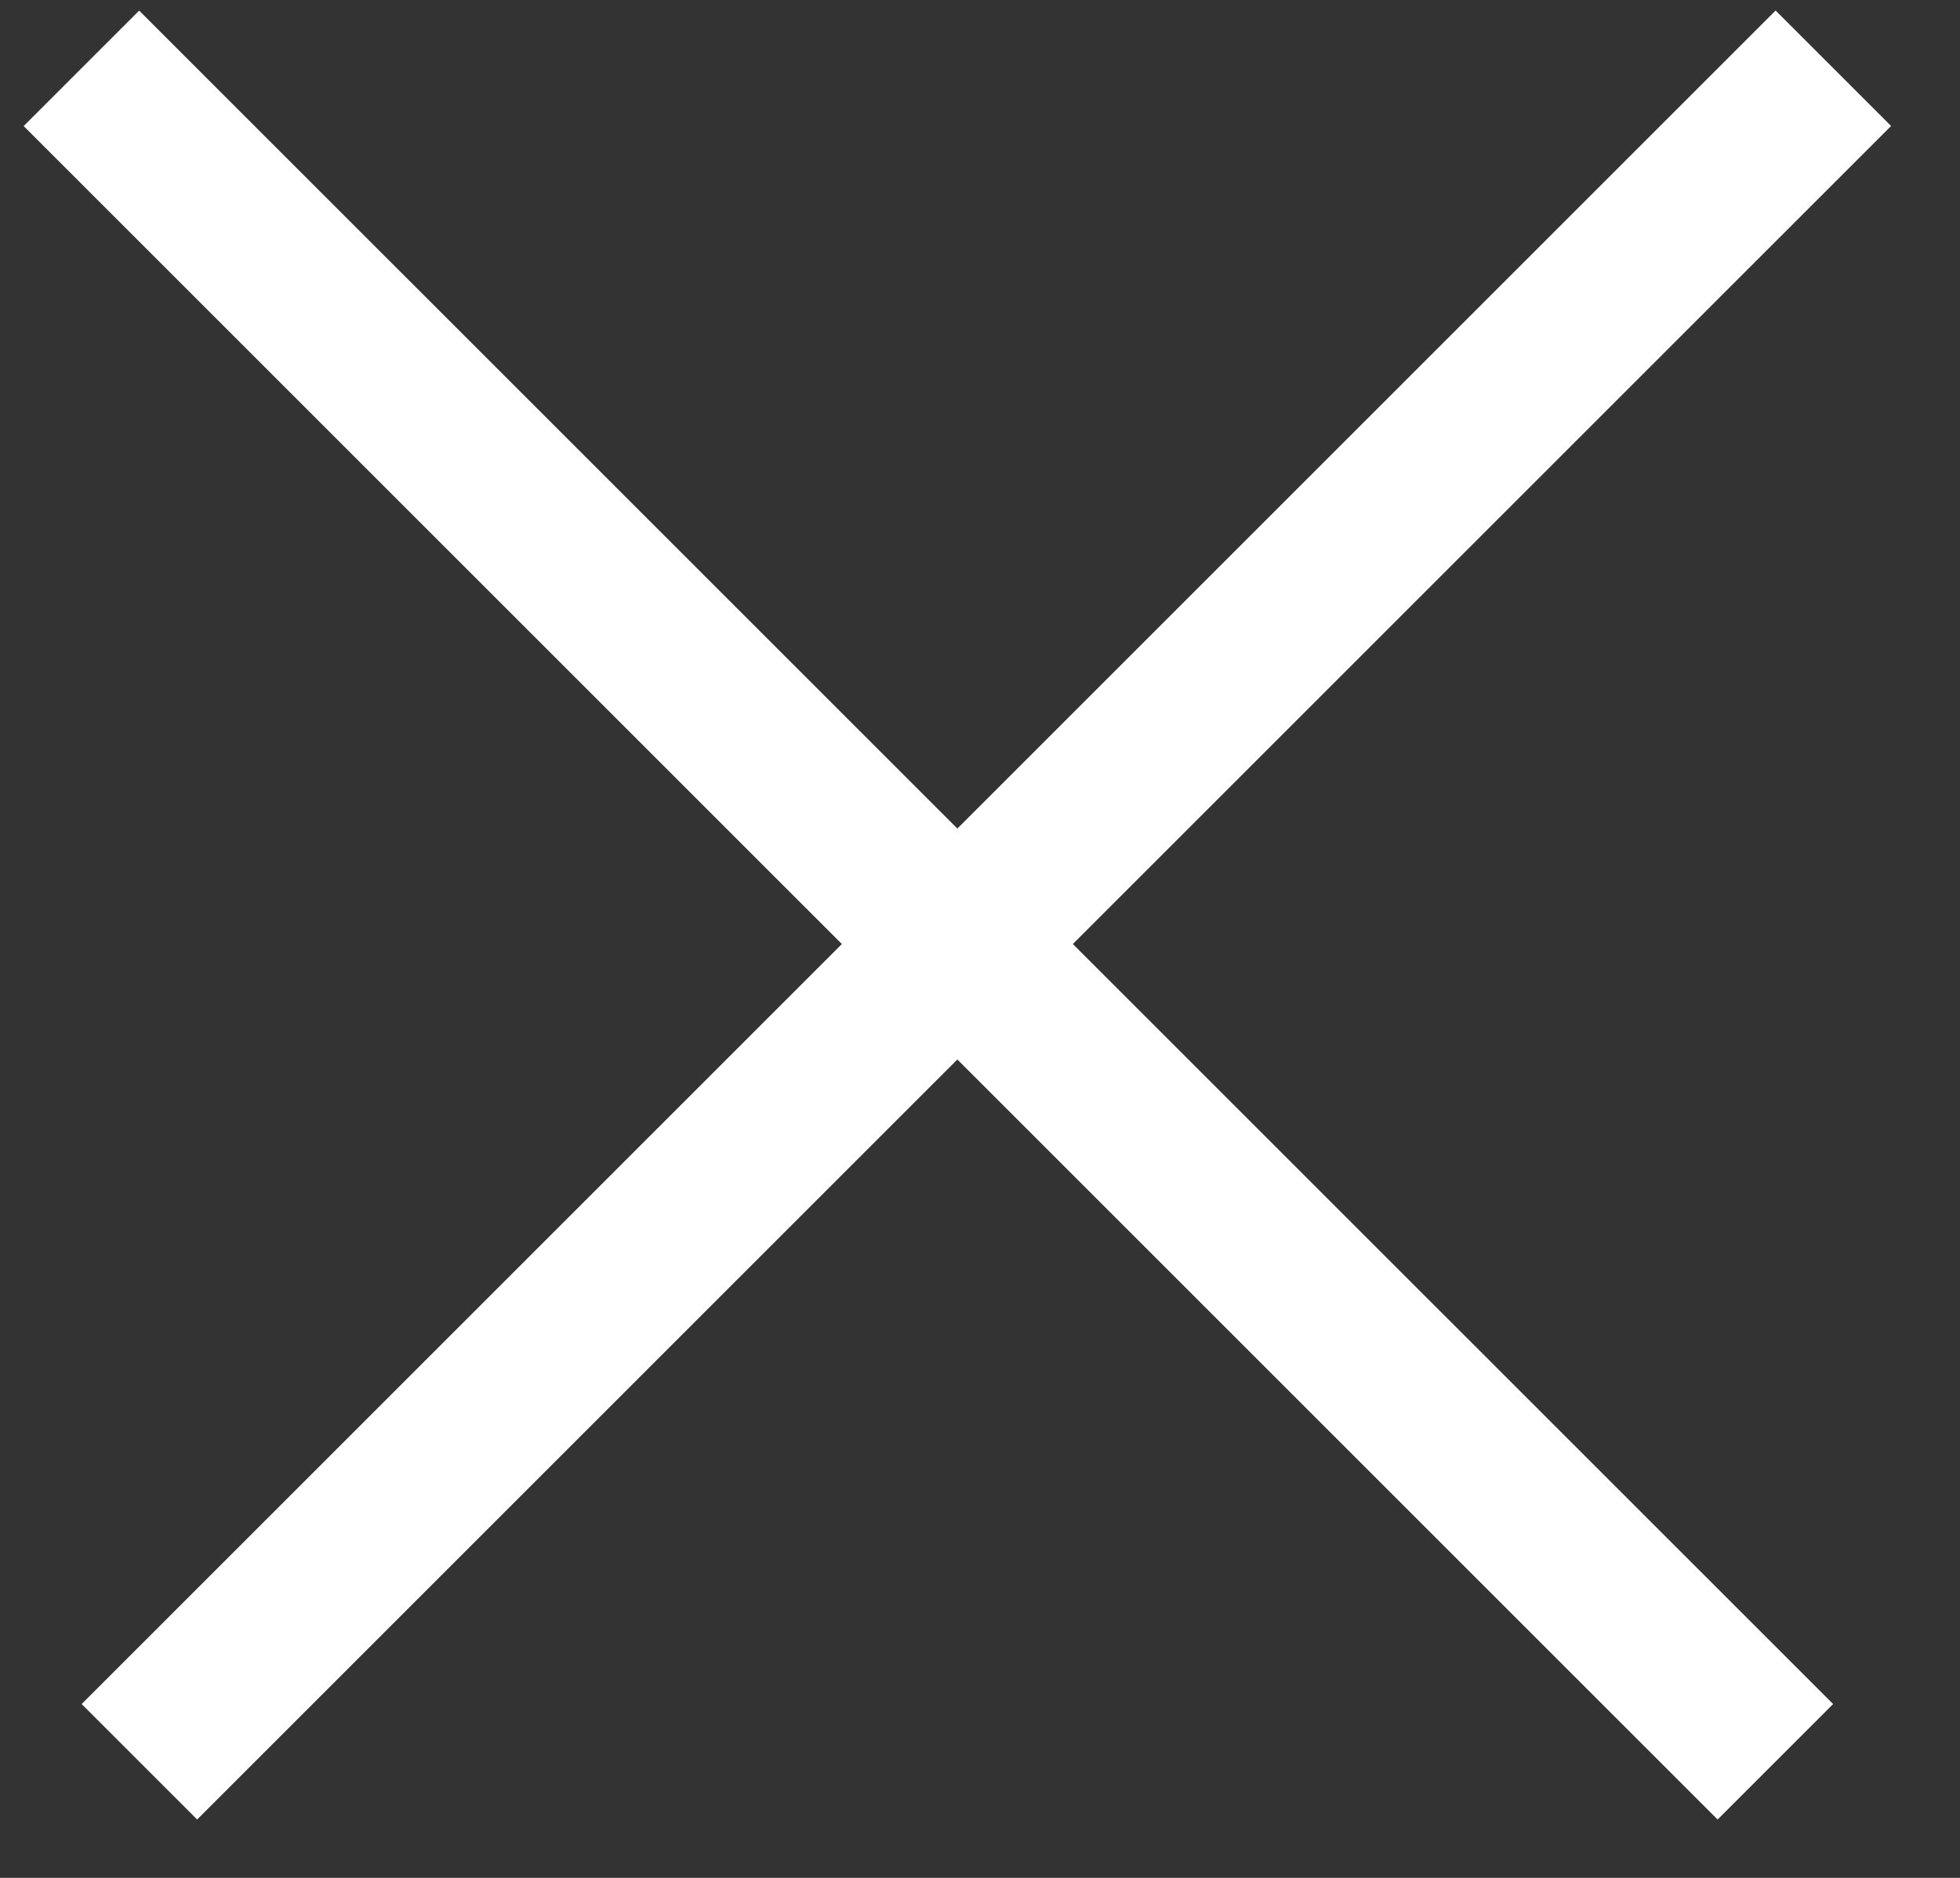 <svg width="24" height="23" viewBox="0 0 24 23" fill="none" xmlns="http://www.w3.org/2000/svg">
<rect x="0" y="0" width="24" height="23" fill="#333333" stroke="none"/>
<g id="Frame 832">
<line id="Line 2" x1="21.032" y1="20.871" x2="1.704" y2="1.544" stroke="white" stroke-width="2" stroke-linecap="square"/>
<line id="Line 3" x1="21.742" y1="1.543" x2="2.414" y2="20.871" stroke="white" stroke-width="2" stroke-linecap="square"/>
</g>
</svg>
